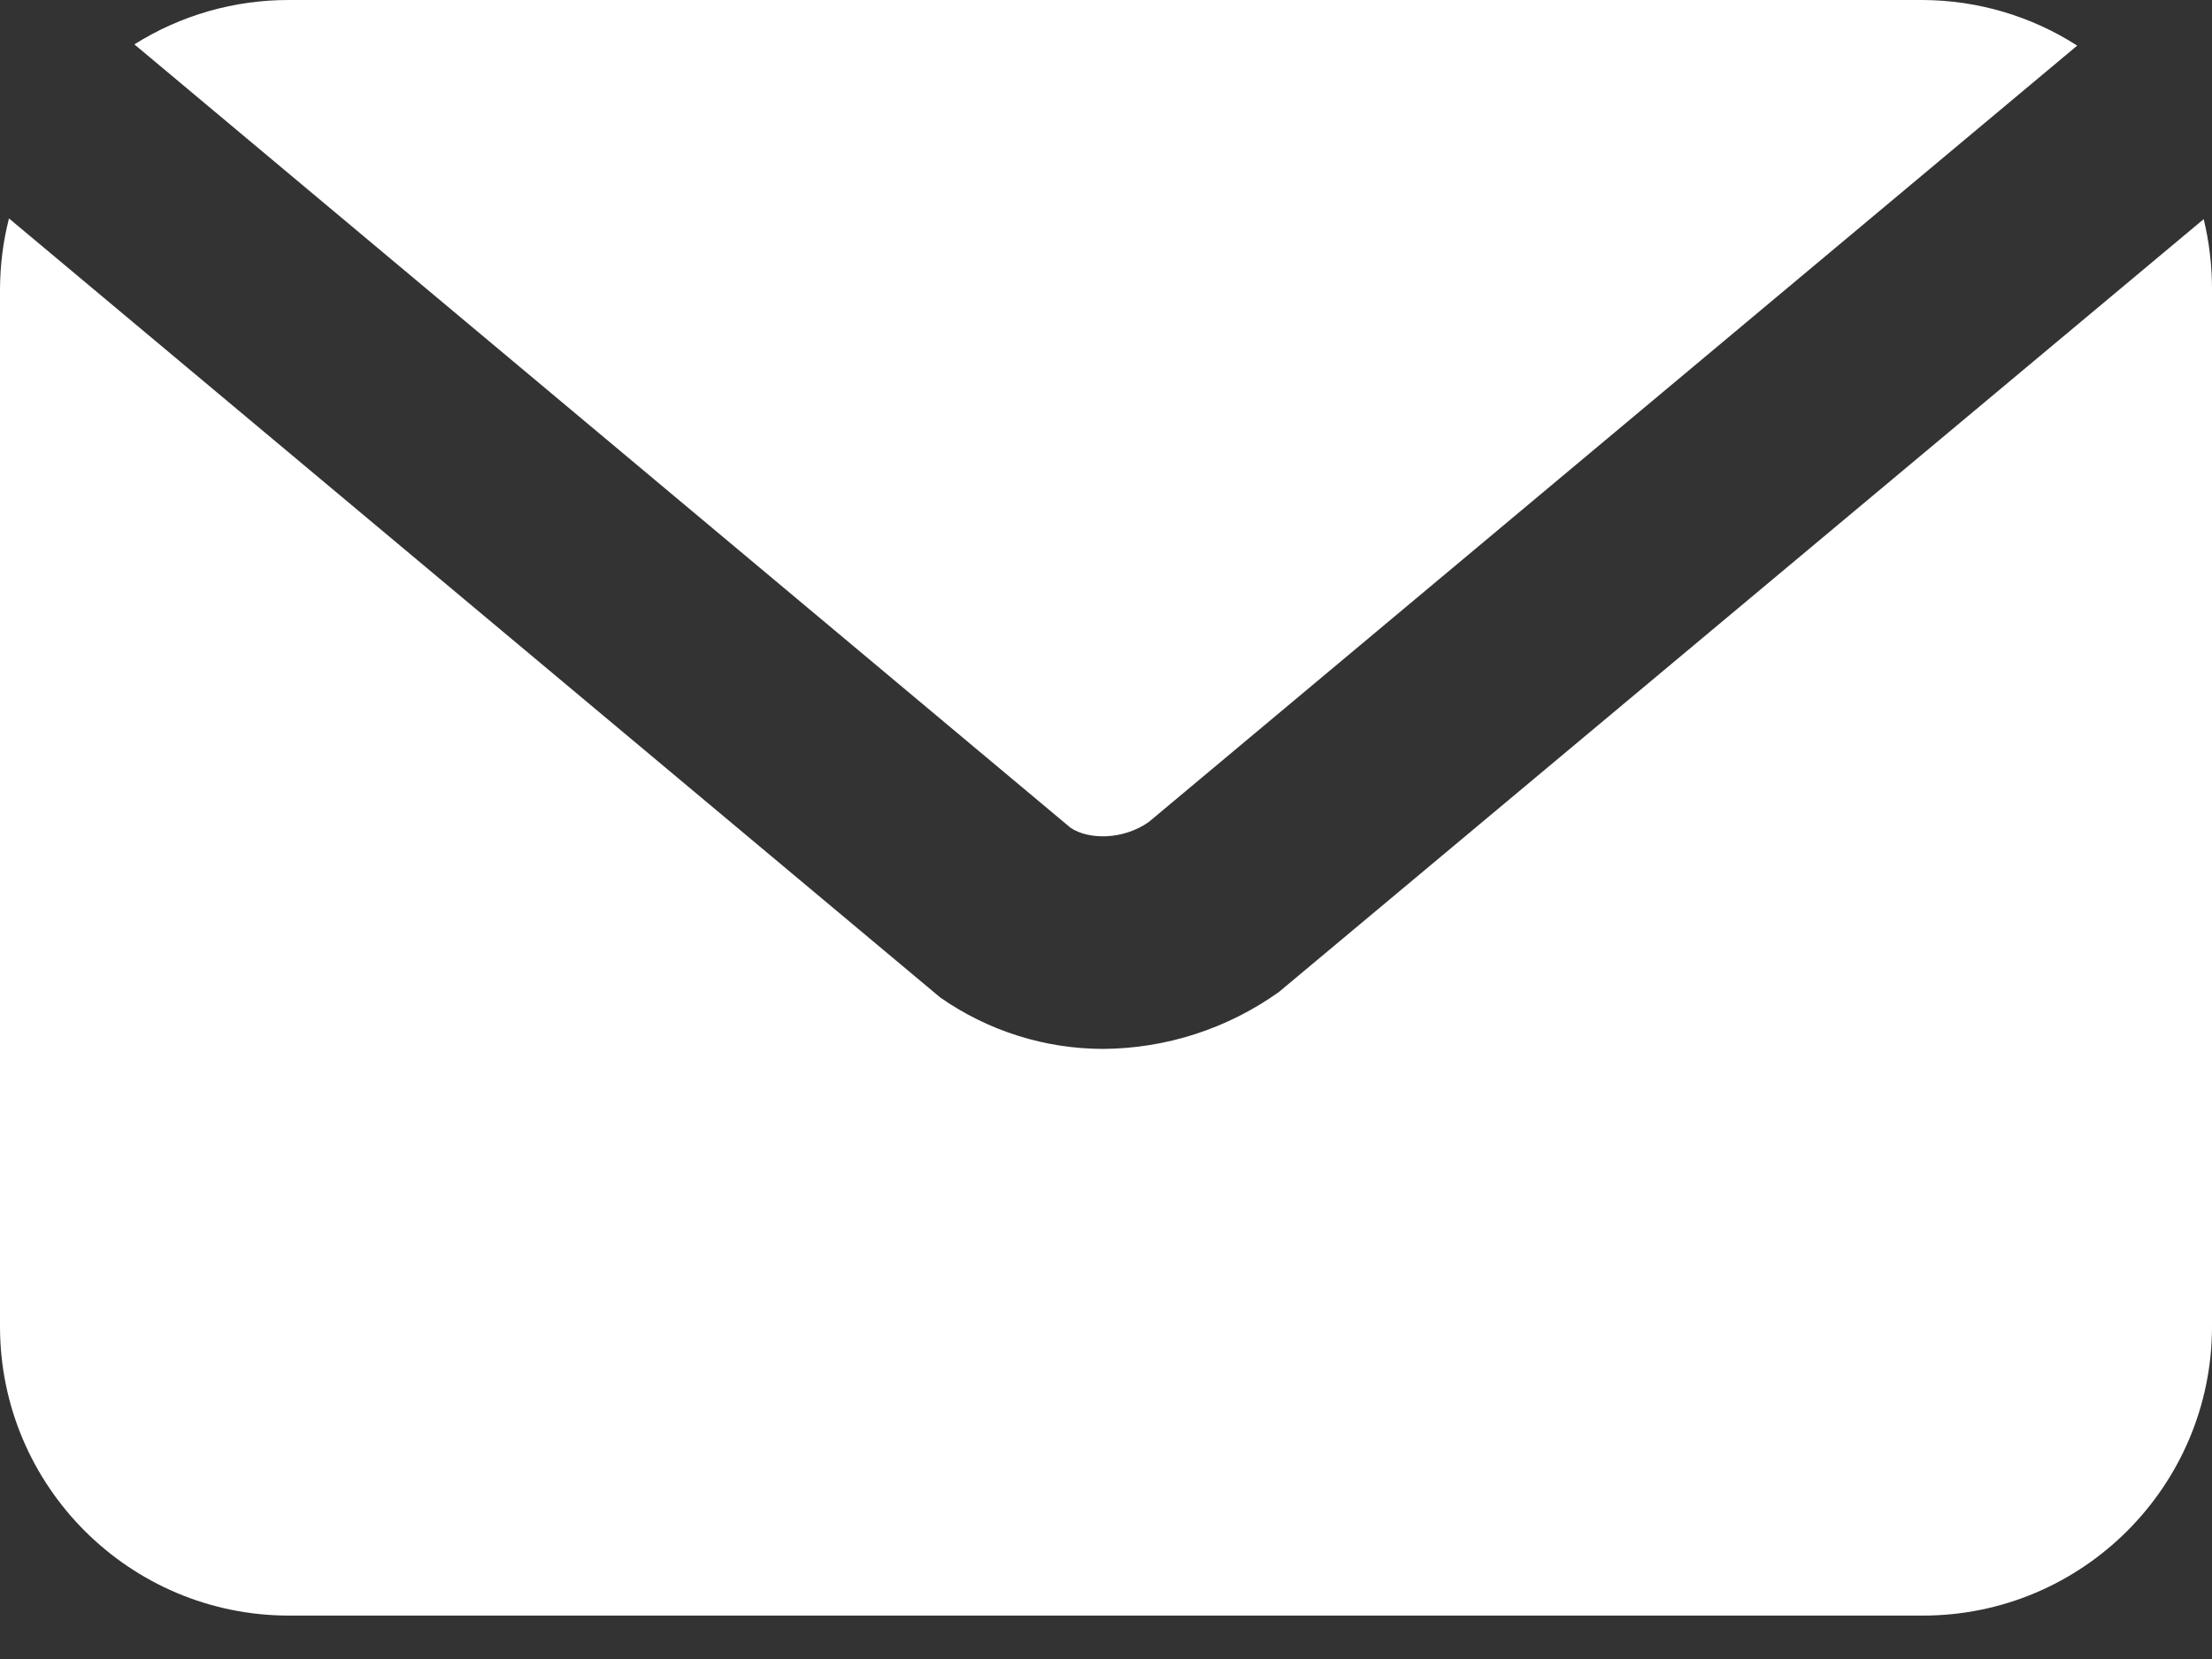 <svg width="16" height="12" viewBox="0 0 16 12" fill="none" xmlns="http://www.w3.org/2000/svg">
<rect x="0" y="0" width="16" height="12" fill="#333333" stroke="none"/>
<path d="M7.743 5.987C7.874 6.076 8.124 6.076 8.309 5.946L15.025 0.33C14.692 0.116 14.305 0.002 13.909 7.54265e-06H2.091C1.695 -0.001 1.307 0.11 0.972 0.321L7.743 5.987Z" fill="white"/>
<path d="M9.251 7.175C8.88 7.44 8.436 7.584 7.981 7.587C7.559 7.587 7.147 7.457 6.801 7.215L0.065 1.58C0.022 1.747 0.001 1.918 0 2.091V9.595C0 10.749 0.937 11.686 2.091 11.686H13.909C15.063 11.686 16 10.749 16 9.595V2.091C16 1.92 15.98 1.751 15.94 1.585L9.251 7.175Z" fill="white"/>
</svg>
